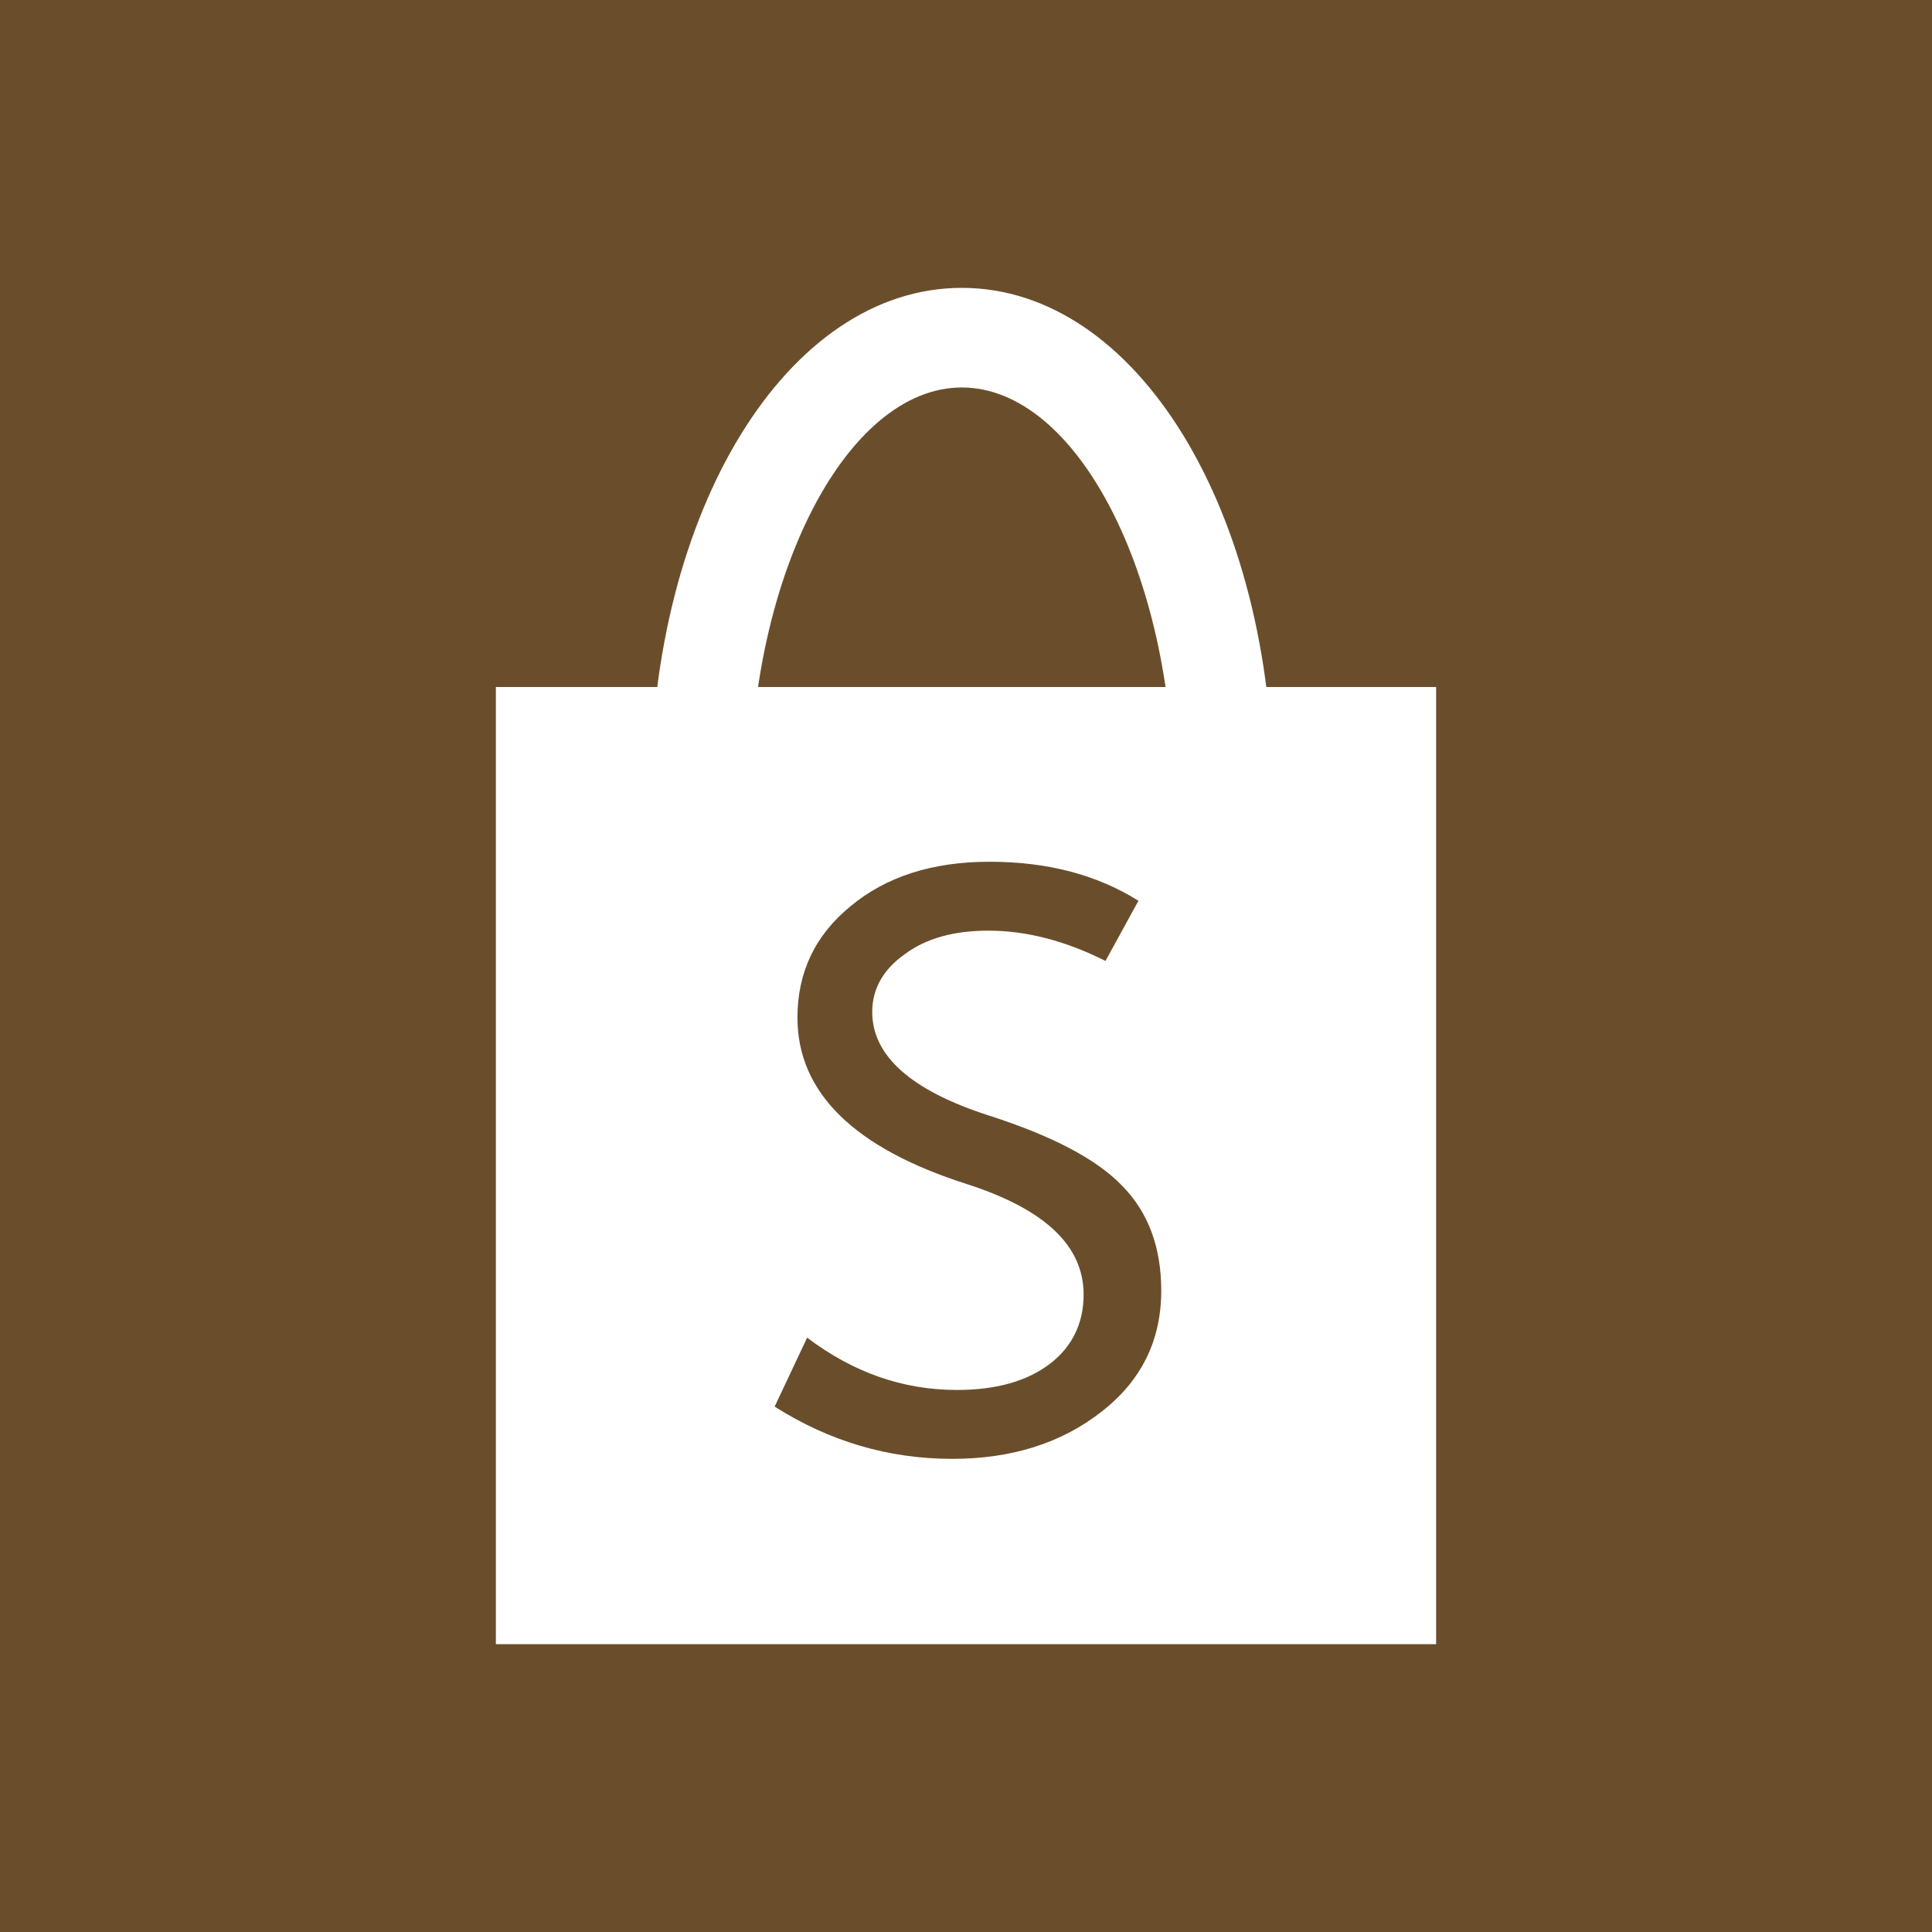 <?xml version="1.0" encoding="utf-8"?>
<!-- Generator: Adobe Illustrator 16.0.0, SVG Export Plug-In . SVG Version: 6.00 Build 0)  -->
<!DOCTYPE svg PUBLIC "-//W3C//DTD SVG 1.1//EN" "http://www.w3.org/Graphics/SVG/1.1/DTD/svg11.dtd">
<svg version="1.1" id="Layer_1" xmlns="http://www.w3.org/2000/svg" xmlns:xlink="http://www.w3.org/1999/xlink" x="0px" y="0px"
	 width="50px" height="50px" viewBox="0 0 50 50" enable-background="new 0 0 50 50" xml:space="preserve">
<rect fill="#6A4E2B" width="50" height="50"/>
<g>
	<g>
		<rect x="12.833" y="17.78" fill="#FFFFFF" width="24.334" height="24.771"/>
	</g>
	<g>
		<path fill="#FFFFFF" d="M24.891,33.723c-4.516,0-8.058-5.775-8.058-13.138c0-7.375,3.542-13.135,8.058-13.135
			c4.521,0,8.058,5.761,8.058,13.135C32.948,27.947,29.411,33.723,24.891,33.723z M24.891,10.028c-2.965,0-5.478,4.831-5.478,10.557
			c0,5.717,2.513,10.545,5.478,10.545c2.976,0,5.478-4.828,5.478-10.545C30.368,14.858,27.866,10.028,24.891,10.028z"/>
	</g>
	<g>
		<path fill="#6A4E2B" d="M30.053,33.402c0,1.295-0.521,2.34-1.552,3.137c-1.029,0.806-2.317,1.216-3.857,1.216
			c-1.654,0-3.182-0.455-4.596-1.352l0.841-1.785c1.185,0.898,2.473,1.354,3.875,1.354c1.025,0,1.826-0.23,2.416-0.683
			c0.572-0.443,0.864-1.047,0.864-1.784c0-1.263-0.996-2.204-2.999-2.854c-2.936-0.93-4.407-2.374-4.407-4.315
			c0-1.173,0.458-2.137,1.379-2.887c0.916-0.761,2.112-1.147,3.594-1.147c1.483,0,2.765,0.329,3.852,1.01l-0.853,1.557
			c-1.042-0.524-2.055-0.784-3.027-0.784c-0.905,0-1.625,0.203-2.175,0.615c-0.556,0.395-0.835,0.898-0.835,1.488
			c0,1.136,1.007,2.035,3.021,2.682c1.625,0.522,2.782,1.124,3.446,1.816C29.715,31.37,30.053,32.277,30.053,33.402z"/>
	</g>
</g>
</svg>

